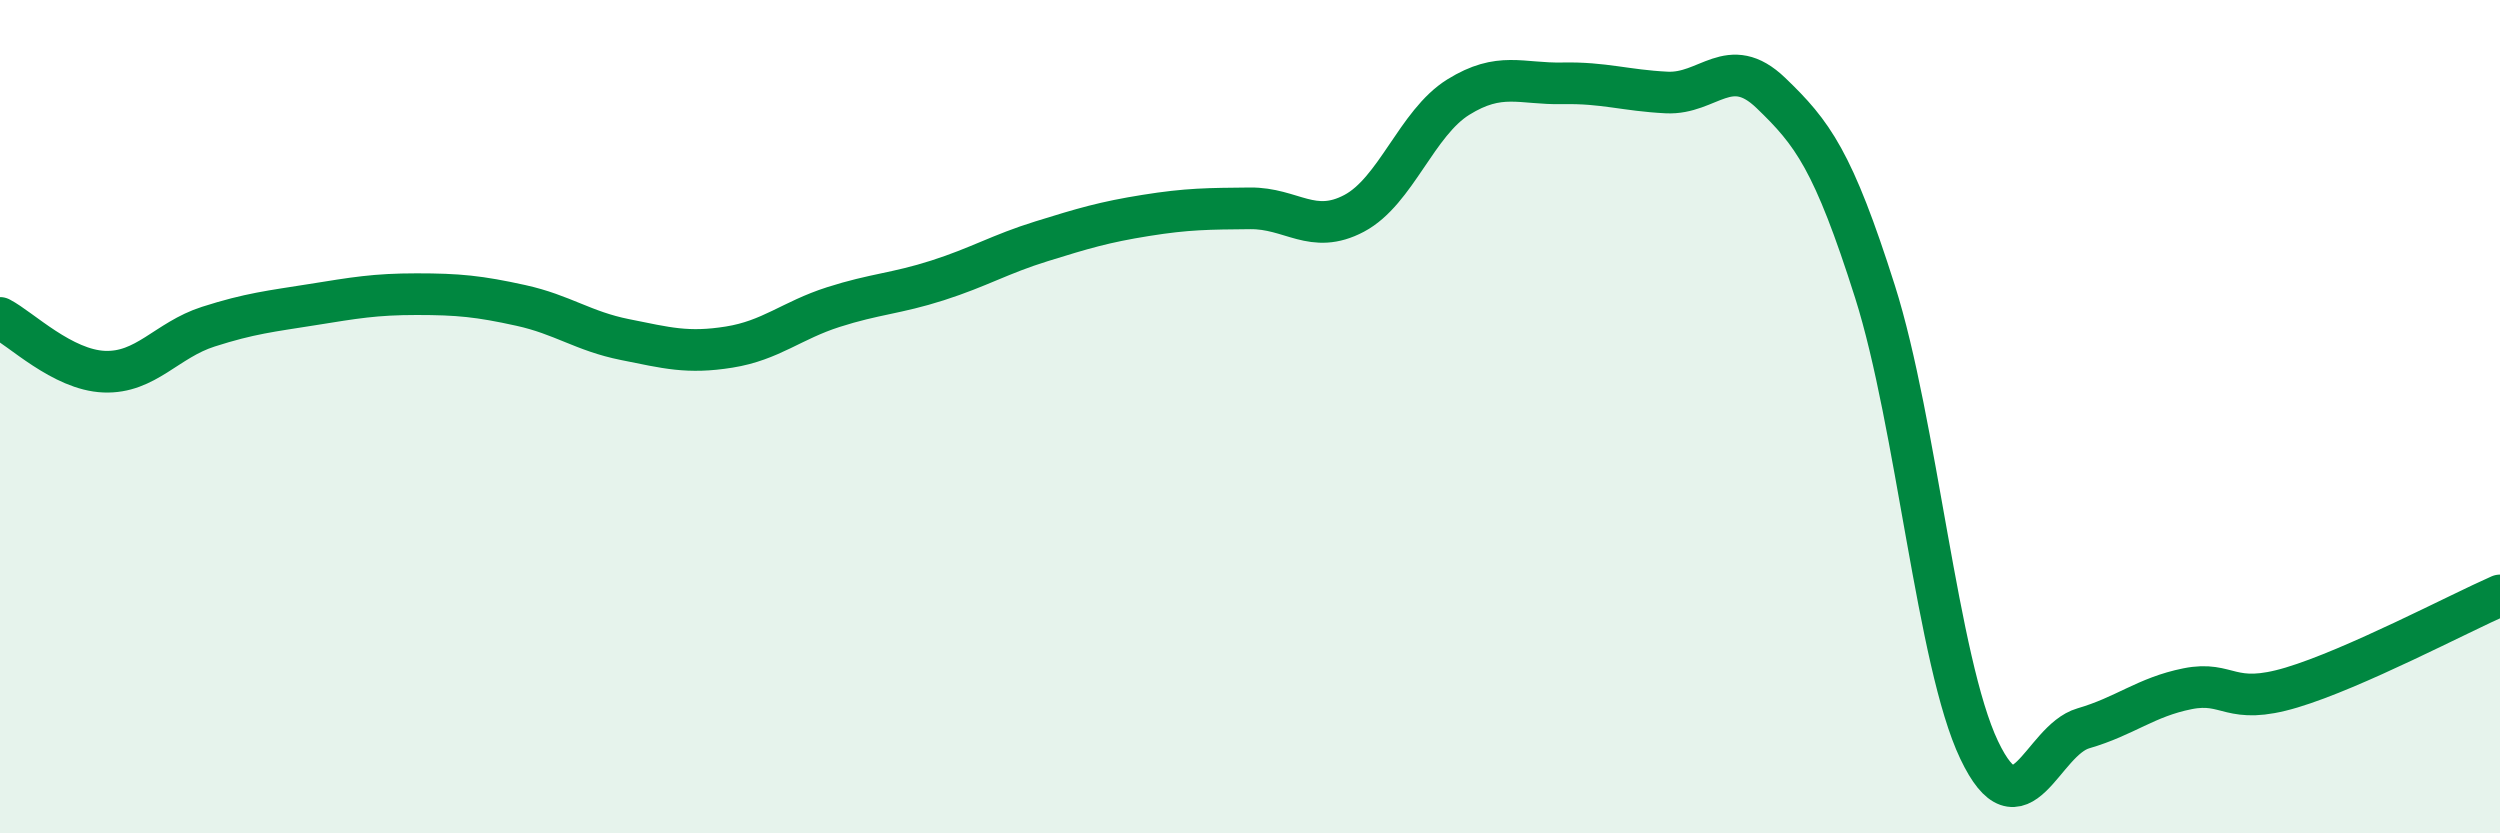 
    <svg width="60" height="20" viewBox="0 0 60 20" xmlns="http://www.w3.org/2000/svg">
      <path
        d="M 0,7.63 C 0.5,7.89 1.5,8.88 2.5,8.92 C 3.5,8.96 4,8.16 5,7.84 C 6,7.52 6.5,7.47 7.5,7.31 C 8.5,7.15 9,7.06 10,7.06 C 11,7.06 11.5,7.11 12.5,7.33 C 13.5,7.55 14,7.95 15,8.15 C 16,8.35 16.5,8.49 17.5,8.33 C 18.5,8.17 19,7.69 20,7.37 C 21,7.05 21.5,7.05 22.5,6.73 C 23.5,6.41 24,6.1 25,5.79 C 26,5.48 26.5,5.33 27.5,5.17 C 28.5,5.01 29,5.01 30,5 C 31,4.99 31.5,5.65 32.5,5.12 C 33.5,4.59 34,2.95 35,2.33 C 36,1.71 36.5,2.02 37.5,2 C 38.5,1.98 39,2.17 40,2.22 C 41,2.27 41.5,1.27 42.5,2.23 C 43.5,3.19 44,3.85 45,7 C 46,10.15 46.5,15.9 47.5,18 C 48.5,20.1 49,17.77 50,17.48 C 51,17.19 51.5,16.73 52.5,16.53 C 53.5,16.33 53.5,16.95 55,16.5 C 56.5,16.05 59,14.73 60,14.29L60 20L0 20Z"
        fill="#008740"
        opacity="0.1"
        stroke-linecap="round"
        stroke-linejoin="round"
      />
      <path
        d="M 0,7.63 C 0.5,7.89 1.5,8.88 2.5,8.92 C 3.5,8.96 4,8.16 5,7.84 C 6,7.52 6.5,7.47 7.5,7.31 C 8.5,7.15 9,7.06 10,7.06 C 11,7.06 11.5,7.11 12.5,7.33 C 13.5,7.55 14,7.95 15,8.15 C 16,8.35 16.5,8.49 17.5,8.33 C 18.5,8.17 19,7.69 20,7.37 C 21,7.05 21.5,7.05 22.5,6.73 C 23.5,6.41 24,6.1 25,5.79 C 26,5.48 26.5,5.33 27.5,5.17 C 28.5,5.01 29,5.01 30,5 C 31,4.99 31.5,5.65 32.5,5.12 C 33.5,4.59 34,2.95 35,2.33 C 36,1.71 36.5,2.02 37.5,2 C 38.5,1.98 39,2.17 40,2.22 C 41,2.27 41.5,1.27 42.5,2.23 C 43.5,3.19 44,3.85 45,7 C 46,10.15 46.5,15.9 47.5,18 C 48.5,20.1 49,17.77 50,17.48 C 51,17.19 51.5,16.73 52.5,16.53 C 53.5,16.33 53.5,16.95 55,16.5 C 56.5,16.05 59,14.73 60,14.29"
        stroke="#008740"
        stroke-width="1"
        fill="none"
        stroke-linecap="round"
        stroke-linejoin="round"
      />
    </svg>
  